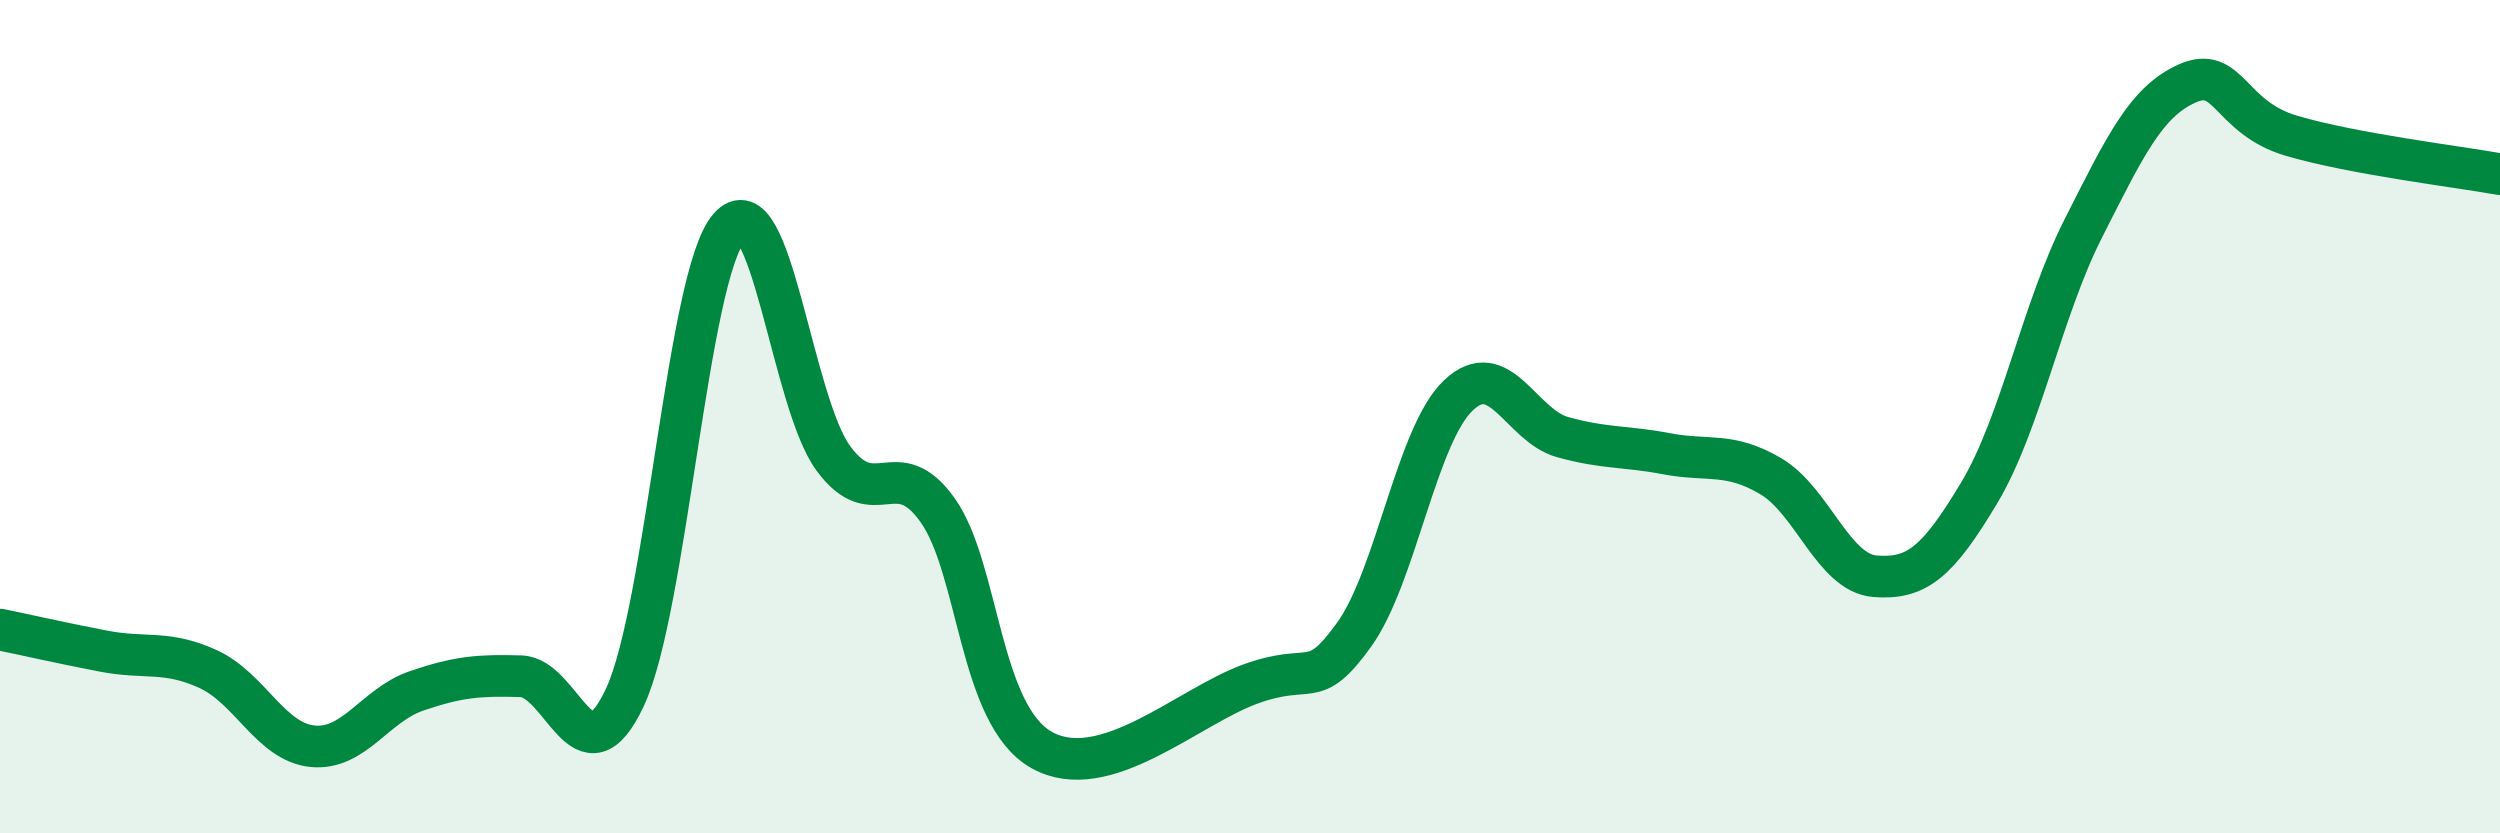 
    <svg width="60" height="20" viewBox="0 0 60 20" xmlns="http://www.w3.org/2000/svg">
      <path
        d="M 0,15.11 C 0.5,15.21 1.5,15.44 2.5,15.63 C 3.5,15.82 4,15.6 5,16.06 C 6,16.52 6.5,17.81 7.5,17.91 C 8.5,18.01 9,16.92 10,16.58 C 11,16.24 11.5,16.2 12.5,16.23 C 13.5,16.26 14,18.88 15,16.73 C 16,14.58 16.5,6.61 17.5,5.46 C 18.5,4.31 19,9.64 20,11 C 21,12.36 21.5,10.84 22.5,12.24 C 23.5,13.64 23.5,17.16 25,18 C 26.5,18.84 28.5,16.97 30,16.42 C 31.5,15.87 31.5,16.62 32.5,15.23 C 33.5,13.84 34,10.44 35,9.49 C 36,8.54 36.5,10.21 37.5,10.49 C 38.5,10.77 39,10.7 40,10.89 C 41,11.08 41.5,10.84 42.5,11.43 C 43.5,12.02 44,13.75 45,13.83 C 46,13.91 46.5,13.5 47.5,11.83 C 48.5,10.16 49,7.45 50,5.48 C 51,3.51 51.5,2.44 52.5,2 C 53.5,1.56 53.5,2.82 55,3.26 C 56.5,3.7 59,4 60,4.18L60 20L0 20Z"
        fill="#008740"
        opacity="0.1"
        stroke-linecap="round"
        stroke-linejoin="round"
      />
      <path
        d="M 0,15.11 C 0.5,15.21 1.5,15.44 2.5,15.63 C 3.5,15.82 4,15.6 5,16.06 C 6,16.52 6.5,17.81 7.5,17.91 C 8.5,18.01 9,16.92 10,16.58 C 11,16.24 11.5,16.2 12.5,16.23 C 13.5,16.26 14,18.88 15,16.73 C 16,14.58 16.5,6.61 17.5,5.46 C 18.5,4.31 19,9.64 20,11 C 21,12.36 21.5,10.84 22.5,12.24 C 23.5,13.64 23.5,17.16 25,18 C 26.5,18.84 28.5,16.97 30,16.42 C 31.5,15.87 31.5,16.62 32.5,15.23 C 33.5,13.84 34,10.44 35,9.49 C 36,8.54 36.5,10.21 37.5,10.49 C 38.5,10.77 39,10.7 40,10.89 C 41,11.08 41.5,10.84 42.5,11.43 C 43.5,12.02 44,13.75 45,13.83 C 46,13.91 46.5,13.5 47.5,11.83 C 48.5,10.16 49,7.45 50,5.48 C 51,3.51 51.5,2.44 52.5,2 C 53.5,1.56 53.5,2.82 55,3.26 C 56.5,3.7 59,4 60,4.18"
        stroke="#008740"
        stroke-width="1"
        fill="none"
        stroke-linecap="round"
        stroke-linejoin="round"
      />
    </svg>
  
